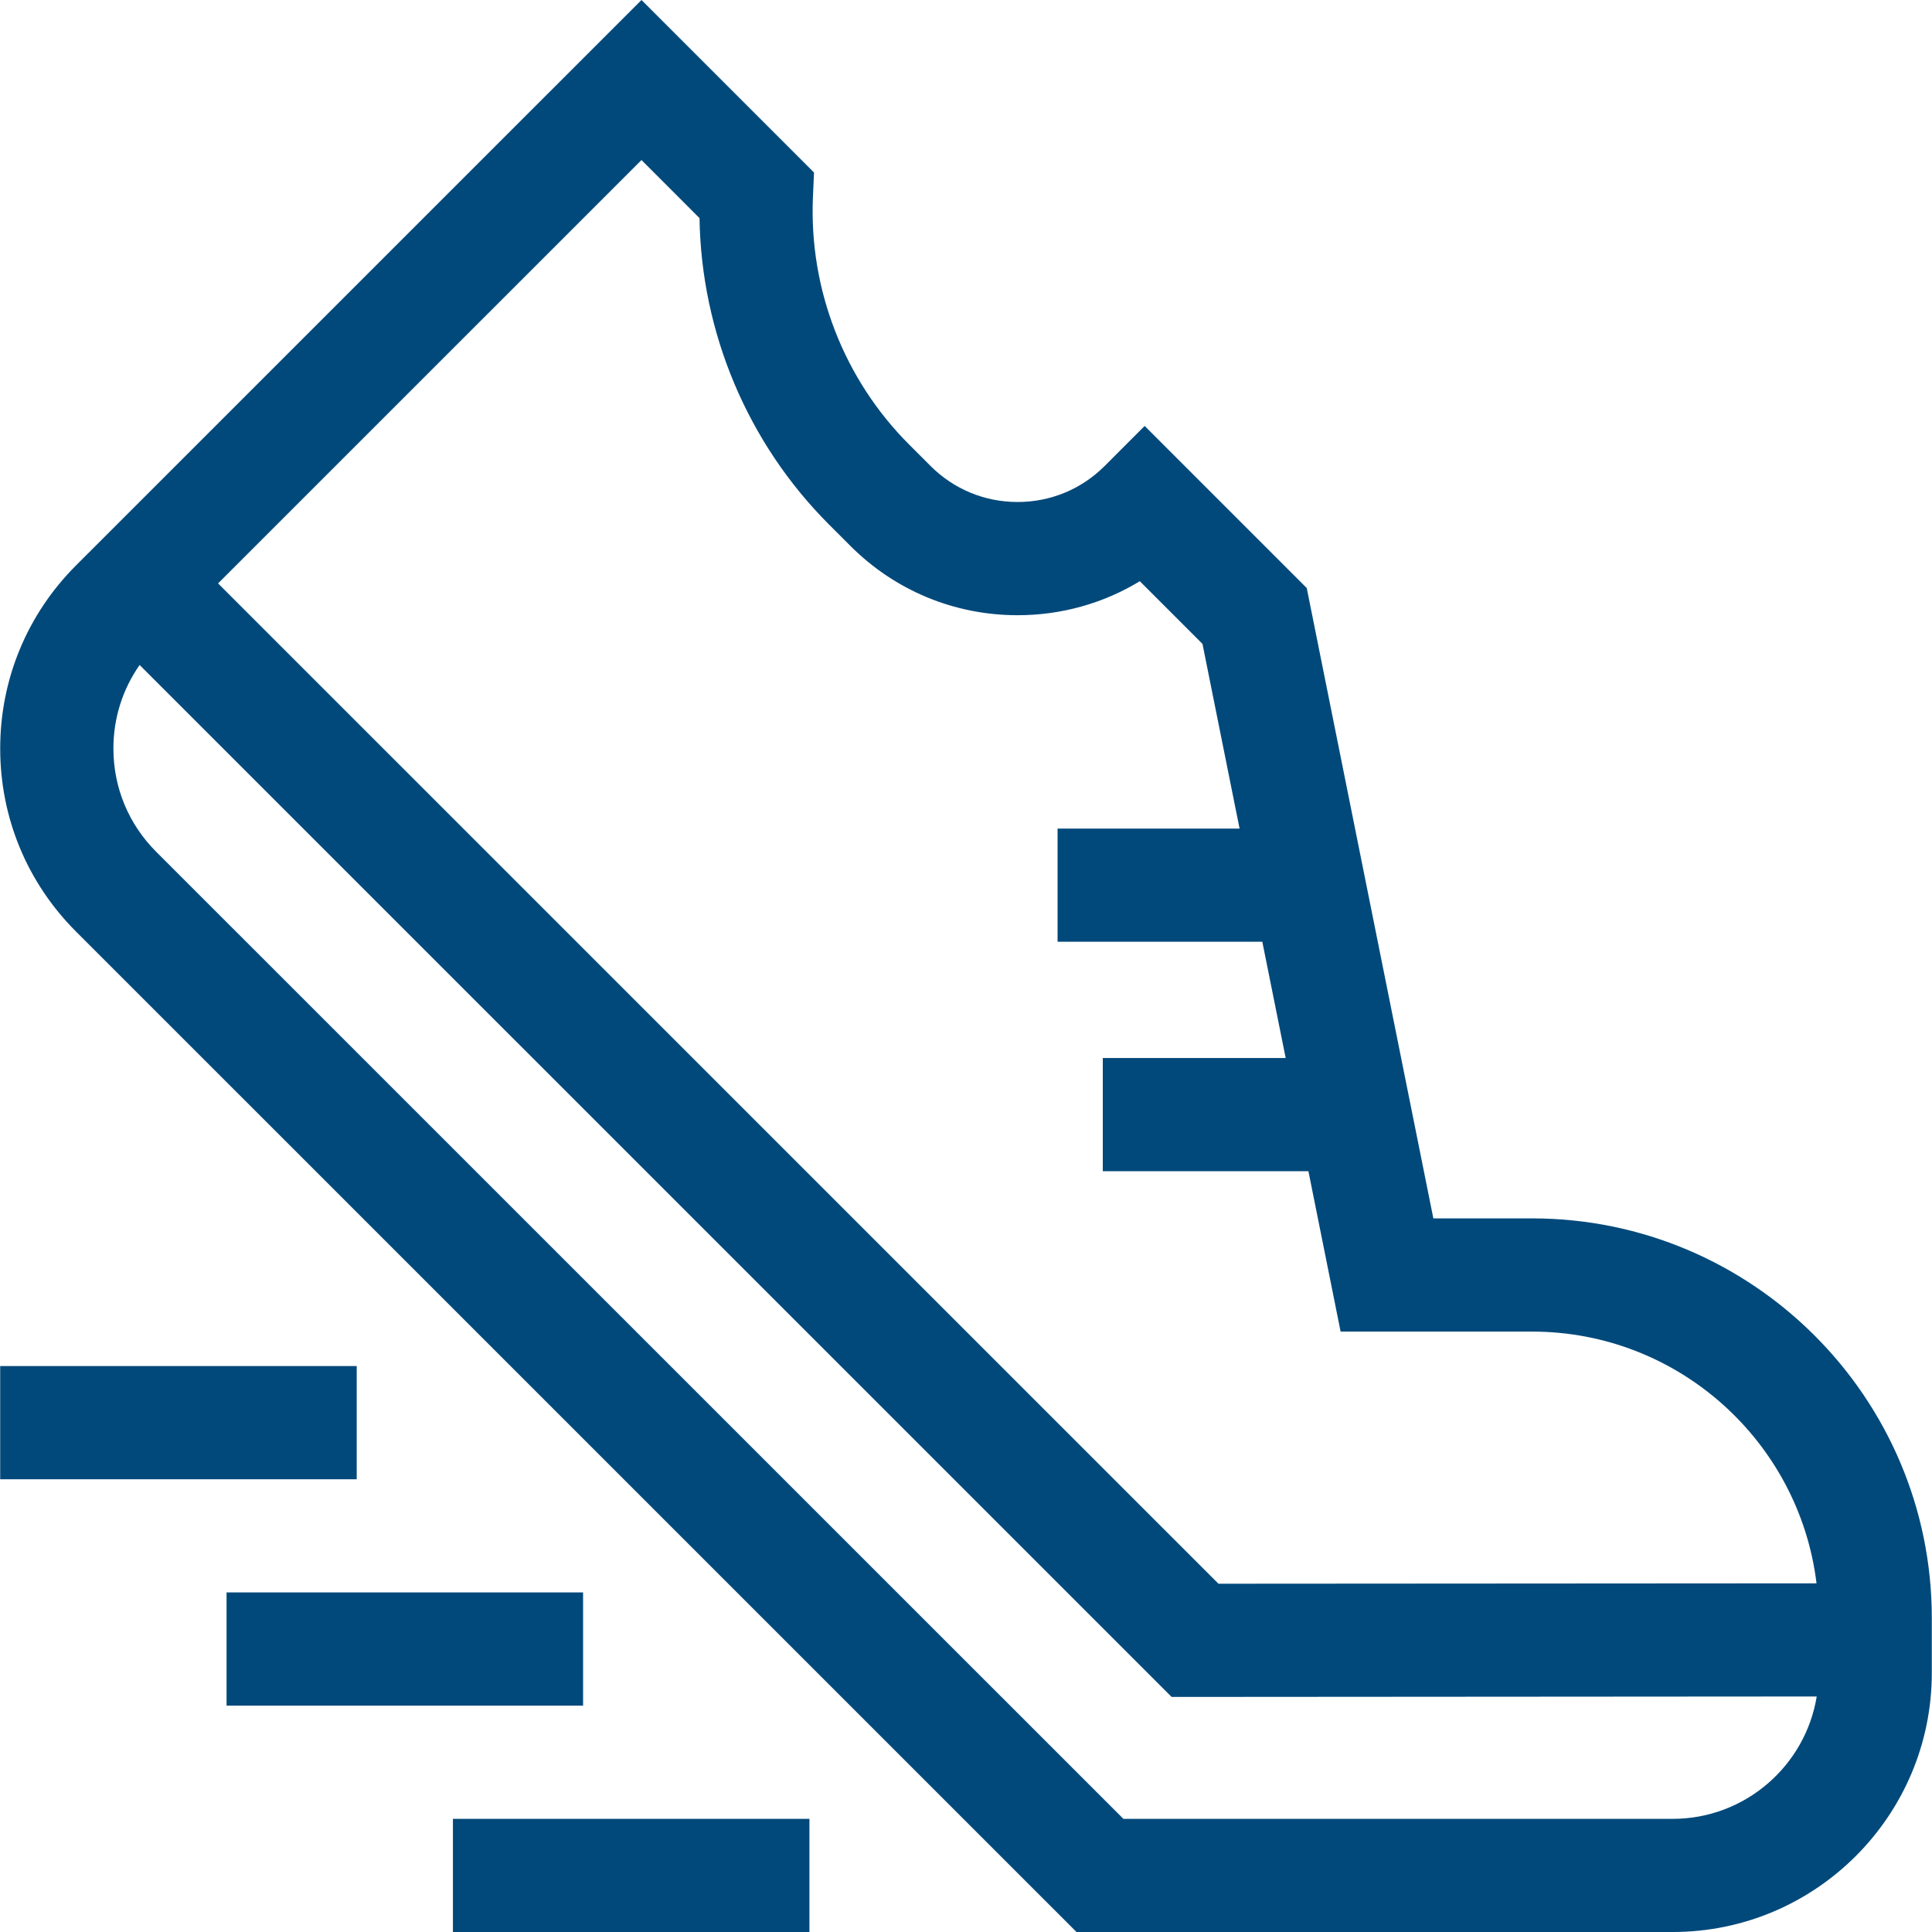 <?xml version="1.0" encoding="UTF-8"?>
<svg xmlns="http://www.w3.org/2000/svg" width="30" height="30" viewBox="0 0 30 30" fill="none">
  <path d="M23.791 18.919H22.257L20.291 9.131L17.774 6.614L17.153 7.236C16.792 7.597 16.312 7.795 15.801 7.795C15.291 7.795 14.811 7.597 14.45 7.236L14.117 6.903C13.106 5.892 12.562 4.494 12.623 3.065L12.64 2.679L9.961 0L1.182 8.778C0.422 9.538 0.003 10.548 0.003 11.623C0.003 12.697 0.422 13.708 1.182 14.467L16.716 30H25.974C28.192 30 29.997 28.195 29.997 25.977V25.125C29.997 21.703 27.213 18.919 23.791 18.919ZM10.862 3.387C10.889 5.166 11.61 6.882 12.874 8.146L13.207 8.479C13.9 9.171 14.821 9.553 15.801 9.553C16.481 9.553 17.133 9.369 17.699 9.025L18.672 9.998L19.248 12.866H16.422V14.623H19.601L19.964 16.429H17.124V18.186H20.317L20.817 20.677H23.791C26.061 20.677 27.939 22.386 28.207 24.586L18.92 24.592L3.386 9.059L9.961 2.485L10.862 3.387ZM25.974 28.243H17.444L2.424 13.225C1.996 12.797 1.761 12.228 1.761 11.623C1.761 11.152 1.903 10.704 2.168 10.326L18.193 26.35L28.21 26.343C28.034 27.419 27.098 28.243 25.974 28.243Z" fill="#01497B"></path>
  <path d="M0.003 21.212H5.539V22.97H0.003V21.212Z" fill="#01497B"></path>
  <path d="M3.518 24.727H9.054V26.485H3.518V24.727Z" fill="#01497B"></path>
  <path d="M7.033 28.243H12.569V30H7.033V28.243Z" fill="#01497B"></path>
</svg>
